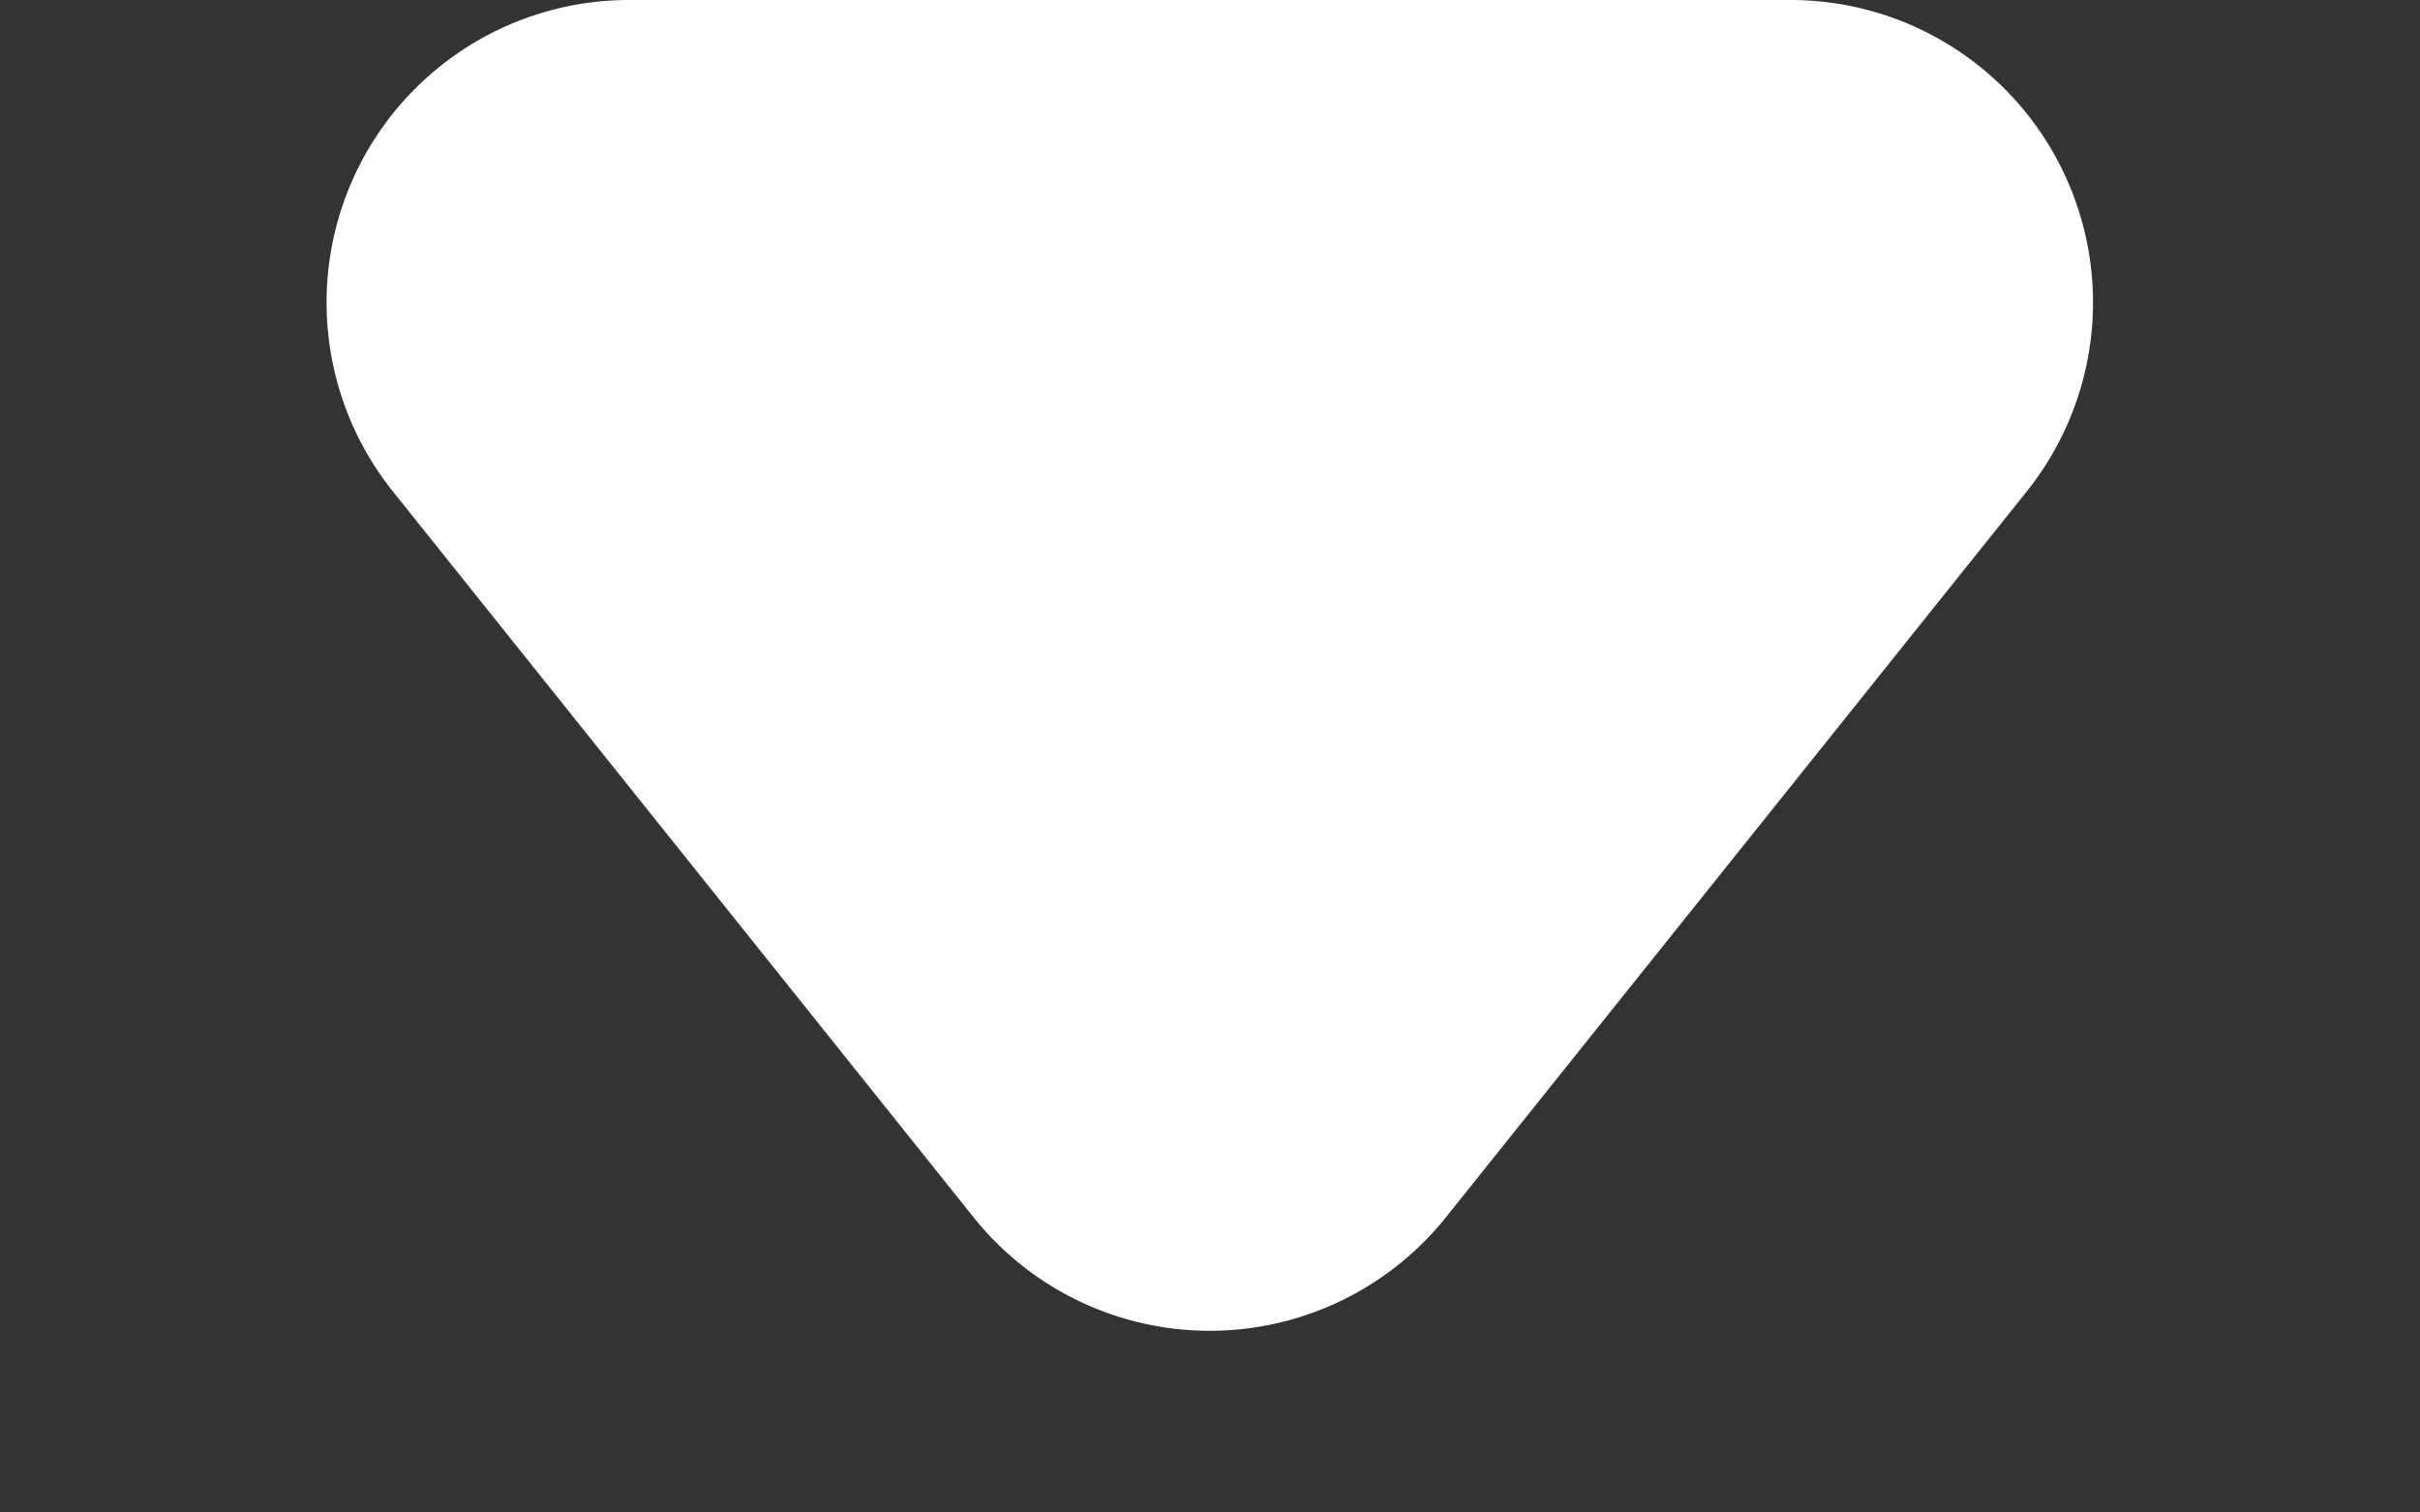<svg xmlns="http://www.w3.org/2000/svg" width="40" height="25" viewBox="0 0 40 25"><rect x="0" y="0" width="40" height="25" fill="#333333" stroke="none"/><path d="M16.1,4.88a5,5,0,0,1,7.809,0l9.6,12A5,5,0,0,1,29.6,25H10.4a5,5,0,0,1-3.9-8.123Z" transform="translate(40 25) rotate(180)" fill="#FFFFFF"/></svg>